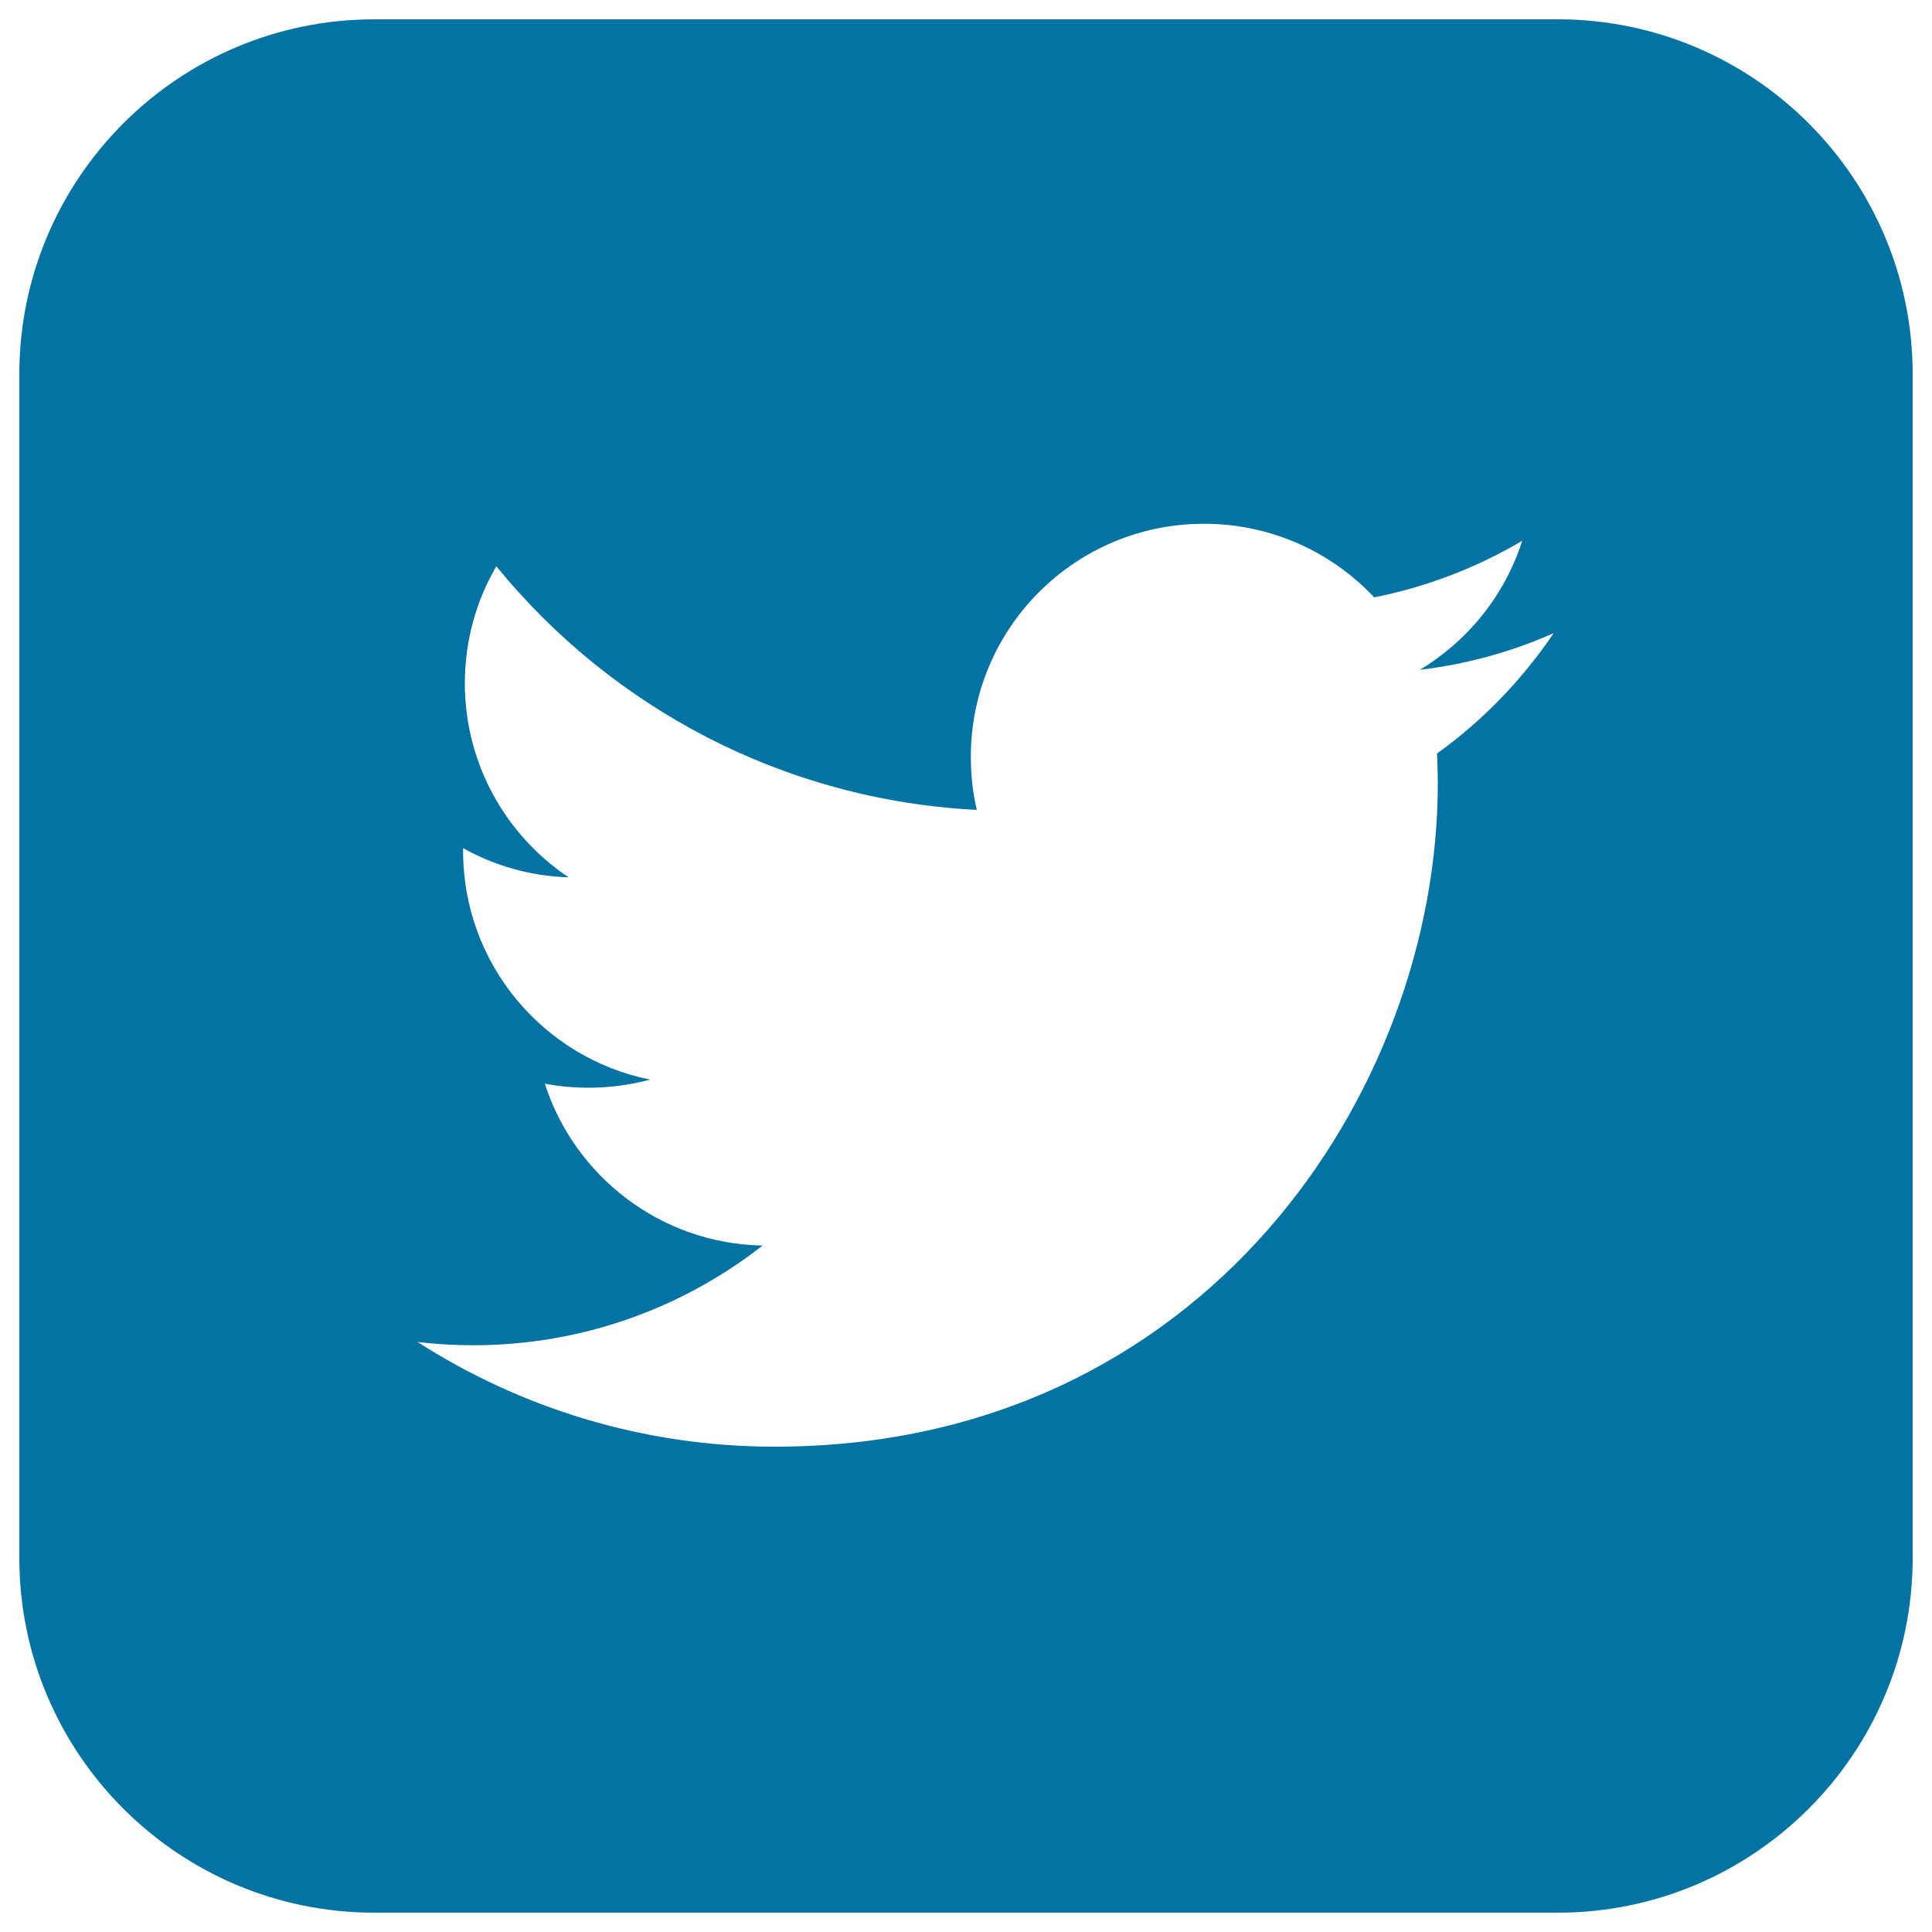 <svg xmlns="http://www.w3.org/2000/svg" viewBox="0 0 1000 1000" style="fill:#0273a2">
<title>Social Twitter Square SVG icon</title>
<path d="M806.3,10H193.8C92.3,10,10,92.3,10,193.8v612.5C10,907.7,92.3,990,193.8,990h612.5C907.7,990,990,907.7,990,806.3V193.8C990,92.3,907.7,10,806.3,10z M743.8,390c0.2,5.2,0.4,10.4,0.4,15.6c0,159.4-121.3,343.2-343.2,343.2c-68.1,0-131.5-20-184.9-54.2c9.4,1.1,19,1.7,28.8,1.7c56.5,0,108.5-19.3,149.8-51.6c-52.8-1-97.3-35.9-112.7-83.8c7.4,1.4,14.9,2.1,22.7,2.1c11,0,21.7-1.5,31.8-4.2c-55.2-11.1-96.8-59.8-96.8-118.3c0-0.5,0-1,0-1.5c16.3,9.1,34.9,14.5,54.6,15.1c-32.3-21.6-53.7-58.6-53.7-100.4c0-22.1,5.9-42.8,16.3-60.6c59.5,73,148.4,121,248.7,126.1c-2.1-8.8-3.1-18.1-3.1-27.5c0-66.6,54-120.6,120.7-120.6c34.7,0,66,14.6,88.1,38.1c27.5-5.5,53.3-15.5,76.6-29.3c-9,28.2-28.1,51.8-53,66.8c24.4-2.9,47.7-9.4,69.3-19C787.9,351.8,767.4,373.1,743.8,390z"/>
</svg>